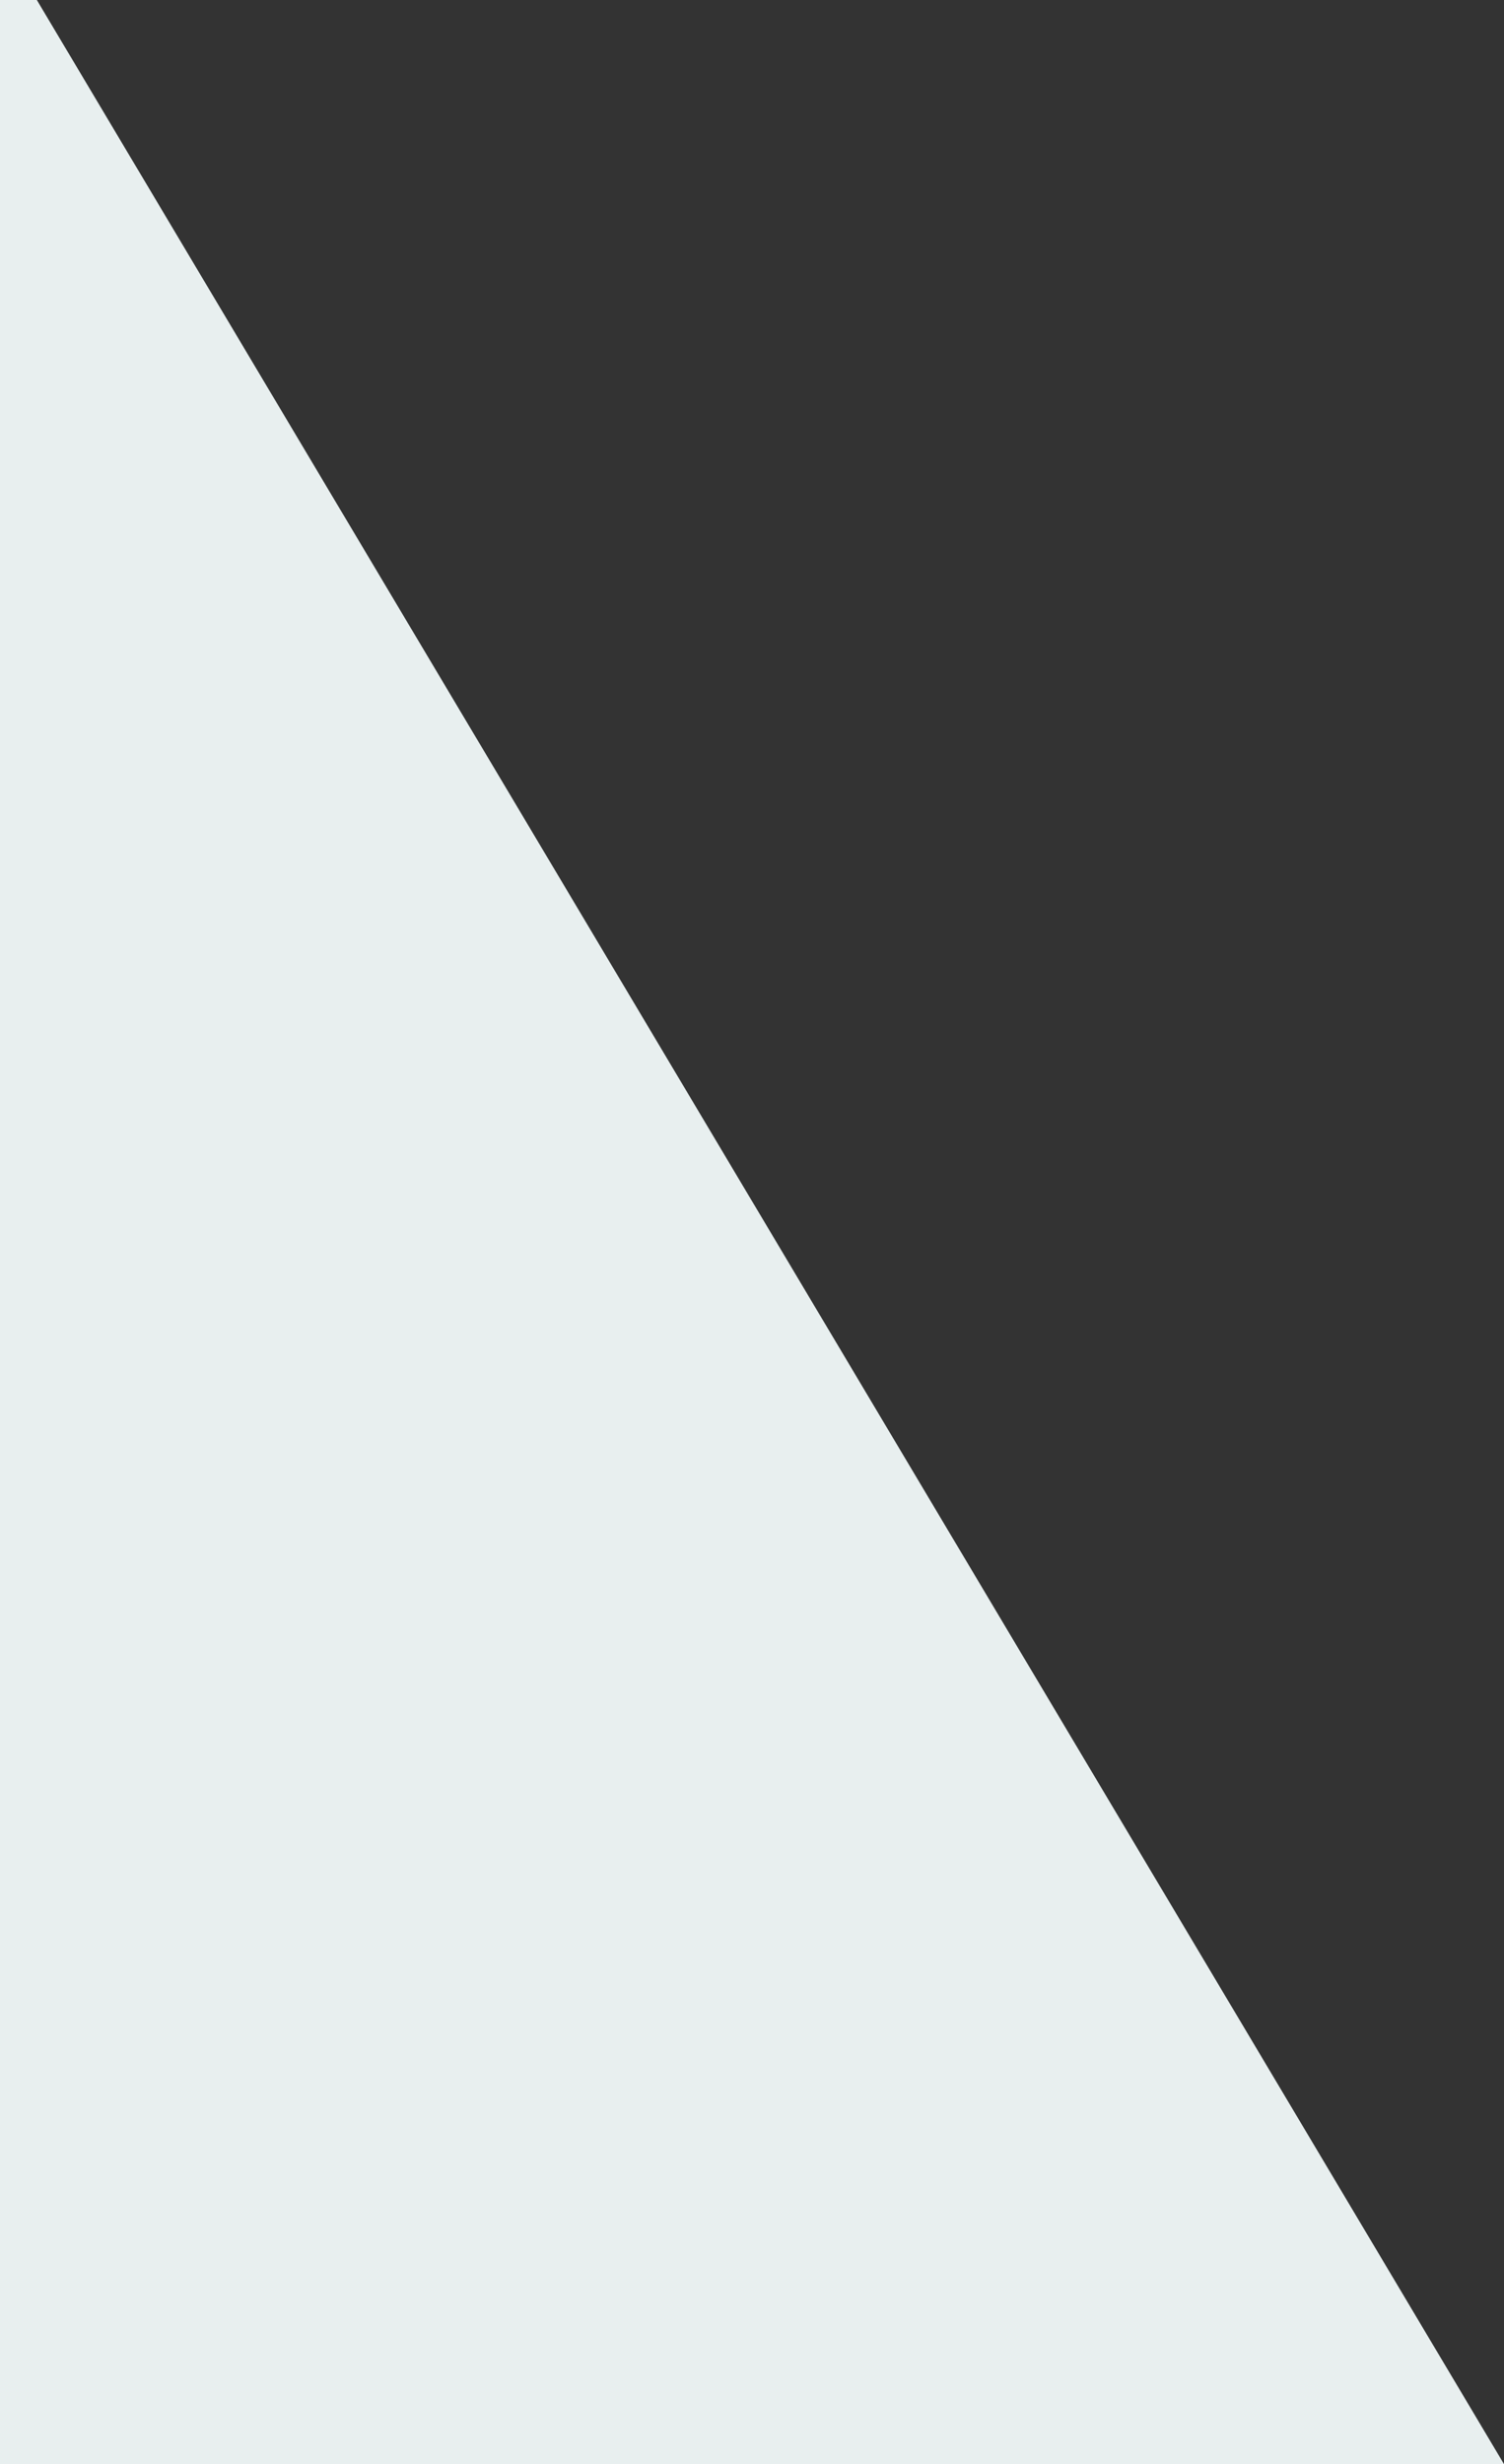 <?xml version="1.0" encoding="utf-8"?>
<!-- Generator: Adobe Illustrator 28.2.0, SVG Export Plug-In . SVG Version: 6.00 Build 0)  -->
<svg version="1.1" id="Layer_1" xmlns="http://www.w3.org/2000/svg" xmlns:xlink="http://www.w3.org/1999/xlink" x="0px" y="0px"
	 viewBox="0 0 436.7 715" style="enable-background:new 0 0 436.7 715;" xml:space="preserve">
<rect x="0" y="0" width="436.7" height="715" fill="#333333" stroke="none"/>
<style type="text/css">
	.st0{fill:#E8EFEF;}
</style>
<path id="Path_3928" class="st0" d="M0,0h10.7l426,715H0V0z"/>
</svg>
